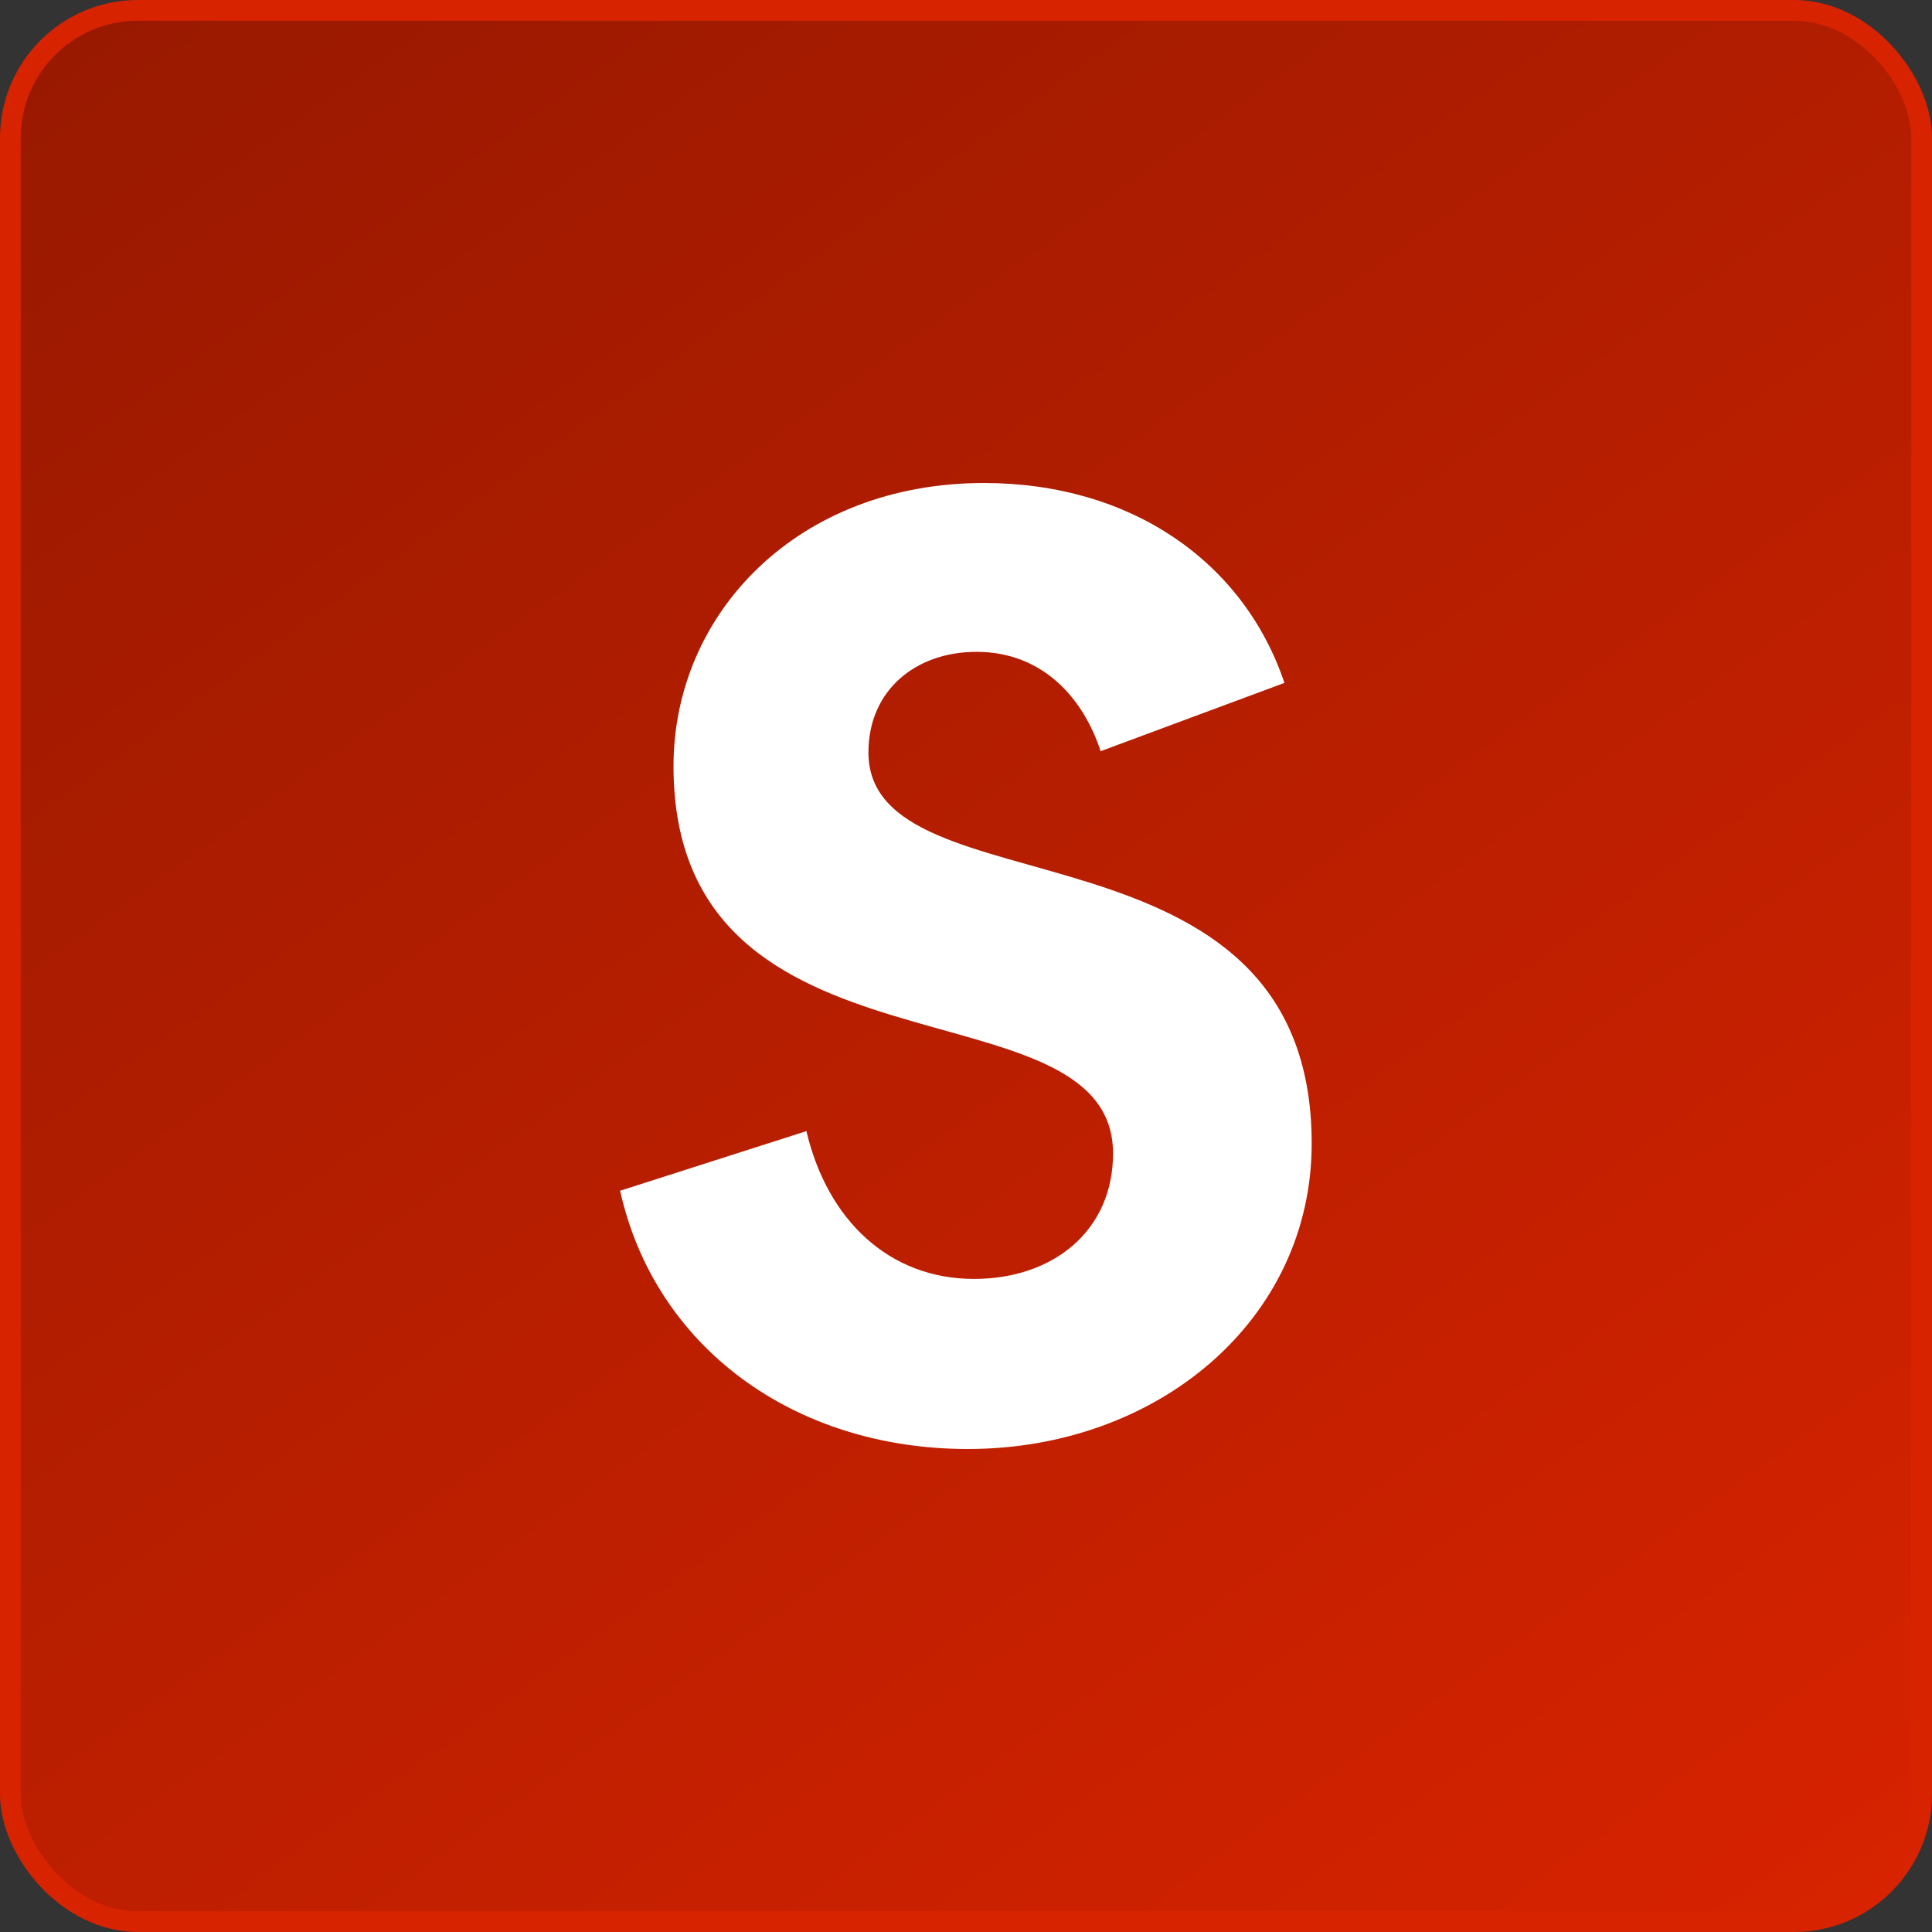 <svg width="28" height="28" viewBox="0 0 28 28" fill="none" xmlns="http://www.w3.org/2000/svg">
<rect x="0" y="0" width="28" height="28" fill="#333333" stroke="none"/>
<rect x="0.15" y="0.15" width="27.7" height="27.7" rx="1.85" fill="url(#paint0_linear_17894_2494)"/>
<rect x="0.15" y="0.15" width="27.7" height="27.7" rx="1.85" stroke="#D82300" stroke-width="0.3"/>
<path d="M19.01 16.573C19.01 19.128 16.779 21 14.026 21C11.507 21 9.491 19.524 8.987 17.257L11.687 16.393C11.992 17.689 12.892 18.535 14.116 18.535C15.268 18.535 16.131 17.833 16.131 16.717C16.131 14.126 9.761 15.854 9.761 11.103C9.761 8.889 11.561 7 14.26 7C16.383 7 18.021 8.134 18.615 9.897L15.951 10.887C15.699 10.113 15.106 9.447 14.152 9.447C13.27 9.447 12.586 10.005 12.586 10.905C12.586 13.28 19.01 11.679 19.01 16.573Z" fill="white"/>
<defs>
<linearGradient id="paint0_linear_17894_2494" x1="28" y1="28" x2="5.238" y2="-3.755" gradientUnits="userSpaceOnUse">
<stop stop-color="#D82300"/>
<stop offset="1" stop-color="#971900"/>
</linearGradient>
</defs>
</svg>
